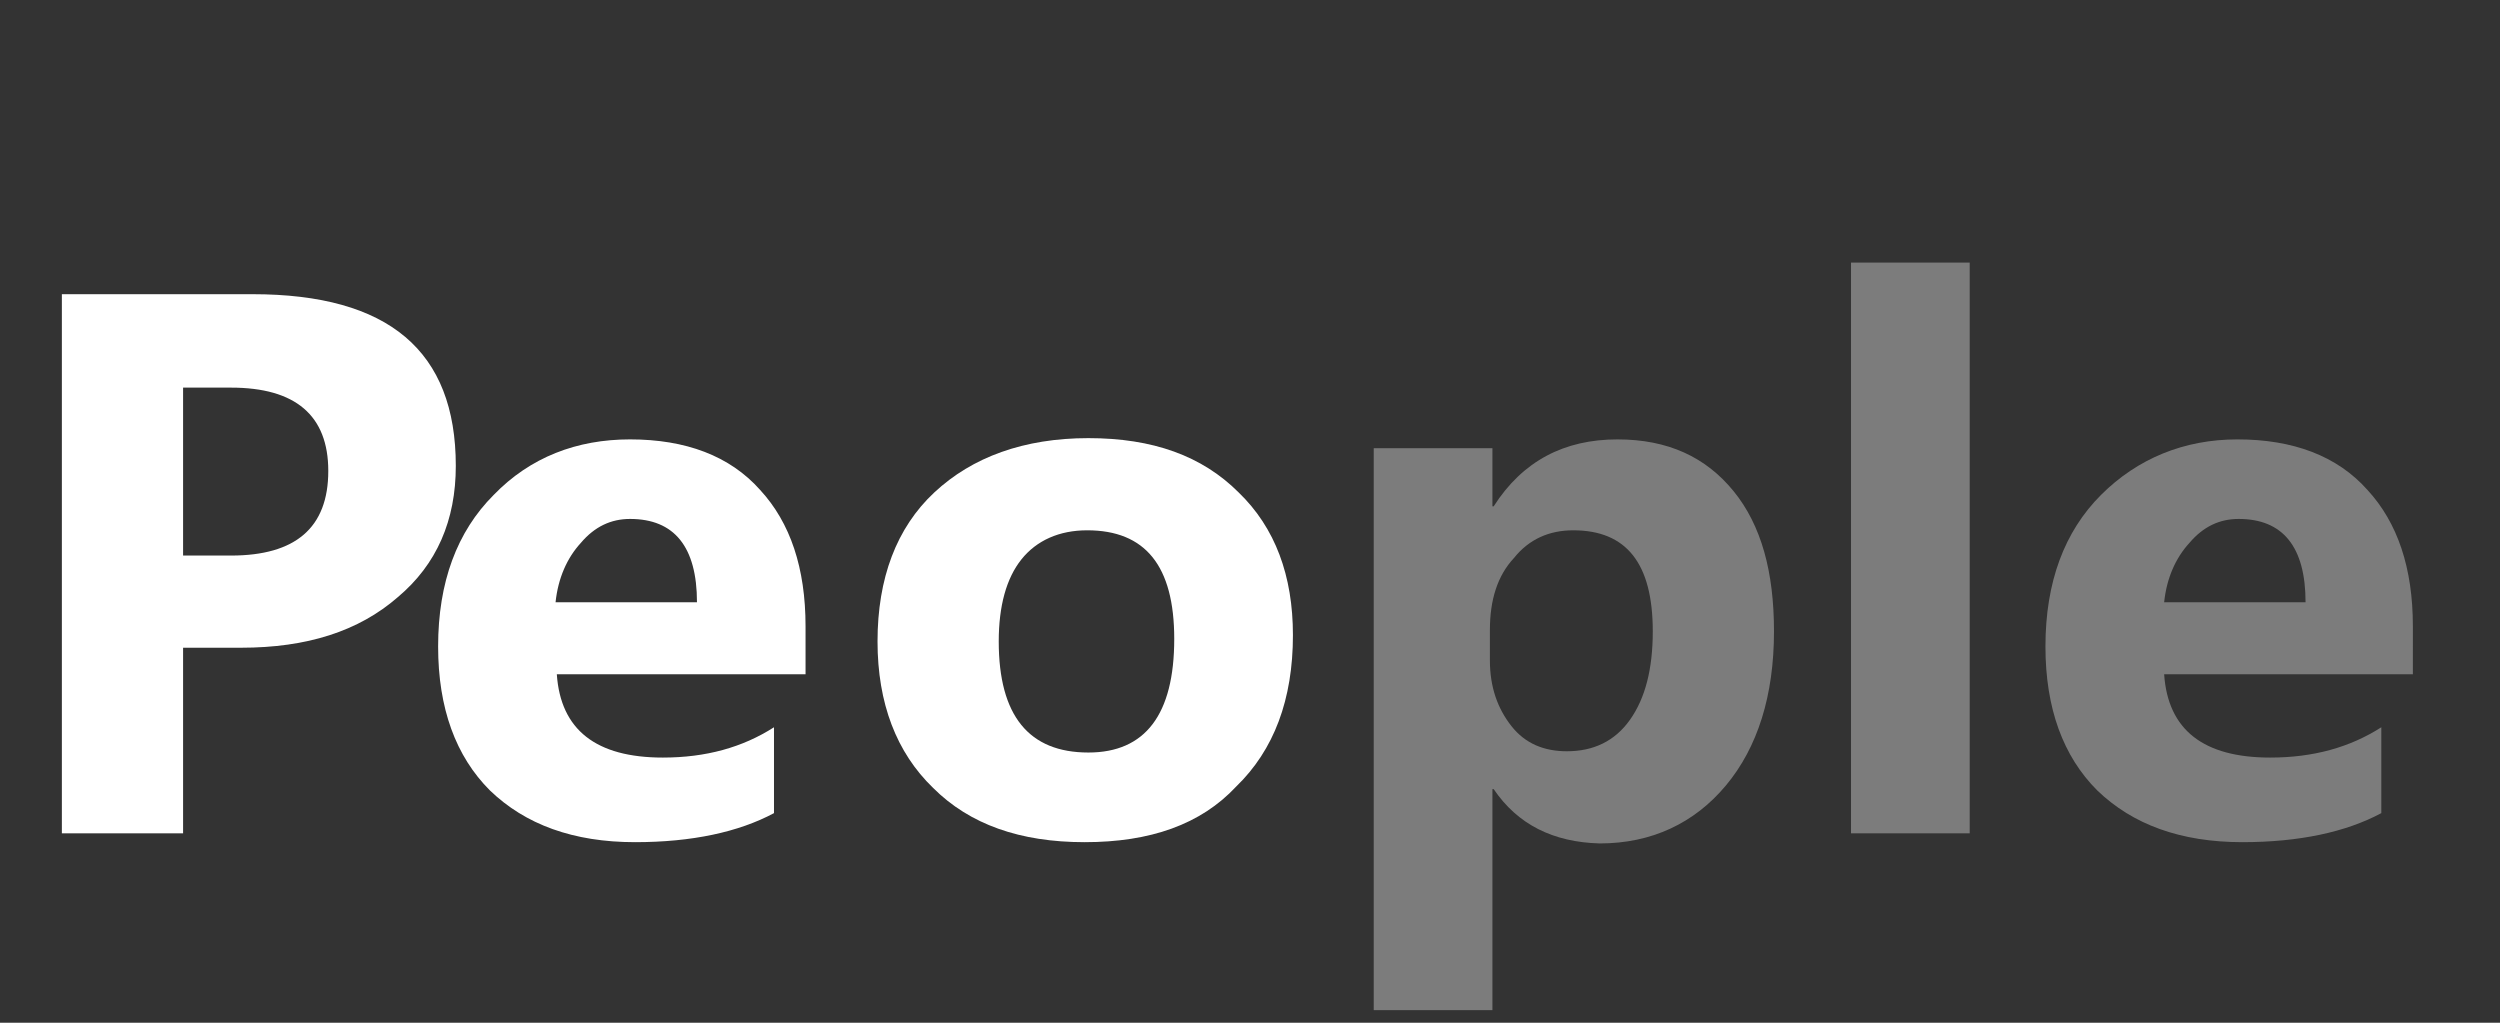 <?xml version="1.0" encoding="utf-8"?>
<!-- Generator: Adobe Illustrator 22.1.0, SVG Export Plug-In . SVG Version: 6.00 Build 0)  -->
<svg version="1.1" id="レイヤー_1" xmlns="http://www.w3.org/2000/svg" xmlns:xlink="http://www.w3.org/1999/xlink" x="0px"
	 y="0px" width="198px" height="81px" viewBox="0 0 198 81" style="enable-background:new 0 0 198 81;" xml:space="preserve">
<rect x="0" y="0" width="198" height="81" fill="#333333" stroke="none"/>
<style type="text/css">
	.st0{enable-background:new    ;}
	.st1{fill:#FFFFFF;}
	.st2{fill:#7C7C7C;}
</style>
<g class="st0">
	<path class="st1" d="M14.5,51.3V66H4.9V23.3H20c10.8,0,16.1,4.5,16.1,13.6c0,4.3-1.5,7.8-4.6,10.4c-3.1,2.7-7.2,4-12.4,4H14.5z
		 M14.5,30.7V44h3.8c5.1,0,7.7-2.2,7.7-6.7c0-4.4-2.6-6.6-7.7-6.6H14.5z"/>
	<path class="st1" d="M64,53.4H44.1c0.3,4.4,3.1,6.6,8.4,6.6c3.4,0,6.3-0.8,8.8-2.4v6.8c-2.8,1.5-6.5,2.3-11,2.3
		c-4.9,0-8.7-1.4-11.5-4.1c-2.7-2.7-4.1-6.5-4.1-11.4c0-5.1,1.5-9.1,4.4-12c2.9-3,6.6-4.4,10.8-4.4c4.4,0,7.9,1.3,10.3,4
		c2.4,2.6,3.6,6.2,3.6,10.8V53.4z M55.2,47.7c0-4.4-1.8-6.6-5.3-6.6c-1.5,0-2.8,0.6-3.9,1.9c-1.1,1.2-1.8,2.8-2,4.7H55.2z"/>
</g>
<g class="st0">
	<path class="st1" d="M85.9,66.7c-5.1,0-9.1-1.4-12-4.3c-2.9-2.8-4.4-6.7-4.4-11.6c0-5,1.5-9,4.5-11.8c3-2.8,7.1-4.3,12.2-4.3
		c5.1,0,9,1.4,11.9,4.3c2.9,2.8,4.3,6.6,4.3,11.3c0,5.1-1.5,9.1-4.5,12C95.1,65.3,91.1,66.7,85.9,66.7z M86.1,42
		c-2.2,0-4,0.8-5.2,2.3c-1.2,1.5-1.8,3.7-1.8,6.5c0,5.9,2.4,8.8,7.1,8.8c4.5,0,6.8-3,6.8-9C93,44.8,90.7,42,86.1,42z"/>
</g>
<g class="st0">
	<path class="st2" d="M118.3,62.5h-0.1V80h-9.4V35.5h9.4v4.6h0.1c2.3-3.6,5.6-5.3,9.8-5.3c4,0,7,1.4,9.2,4.1
		c2.2,2.7,3.2,6.4,3.2,11.1c0,5.1-1.3,9.2-3.8,12.2s-5.9,4.6-10,4.6C123,66.7,120.2,65.3,118.3,62.5z M118,49.9v2.4
		c0,2.1,0.6,3.8,1.7,5.2s2.6,2,4.4,2c2.1,0,3.8-0.8,5-2.5c1.2-1.7,1.8-4,1.8-7c0-5.4-2.1-8-6.3-8c-1.9,0-3.5,0.7-4.7,2.2
		C118.6,45.6,118,47.5,118,49.9z"/>
	<path class="st2" d="M156,66h-9.4V20.8h9.4V66z"/>
	<path class="st2" d="M191.3,53.4h-19.9c0.3,4.4,3.1,6.6,8.4,6.6c3.4,0,6.3-0.8,8.8-2.4v6.8c-2.8,1.5-6.5,2.3-11,2.3
		c-4.9,0-8.7-1.4-11.5-4.1c-2.7-2.7-4.1-6.5-4.1-11.4c0-5.1,1.5-9.1,4.4-12s6.6-4.4,10.8-4.4c4.4,0,7.9,1.3,10.3,4
		c2.4,2.6,3.6,6.2,3.6,10.8V53.4z M182.6,47.7c0-4.4-1.8-6.6-5.3-6.6c-1.5,0-2.8,0.6-3.9,1.9c-1.1,1.2-1.8,2.8-2,4.7H182.6z"/>
</g>
</svg>
